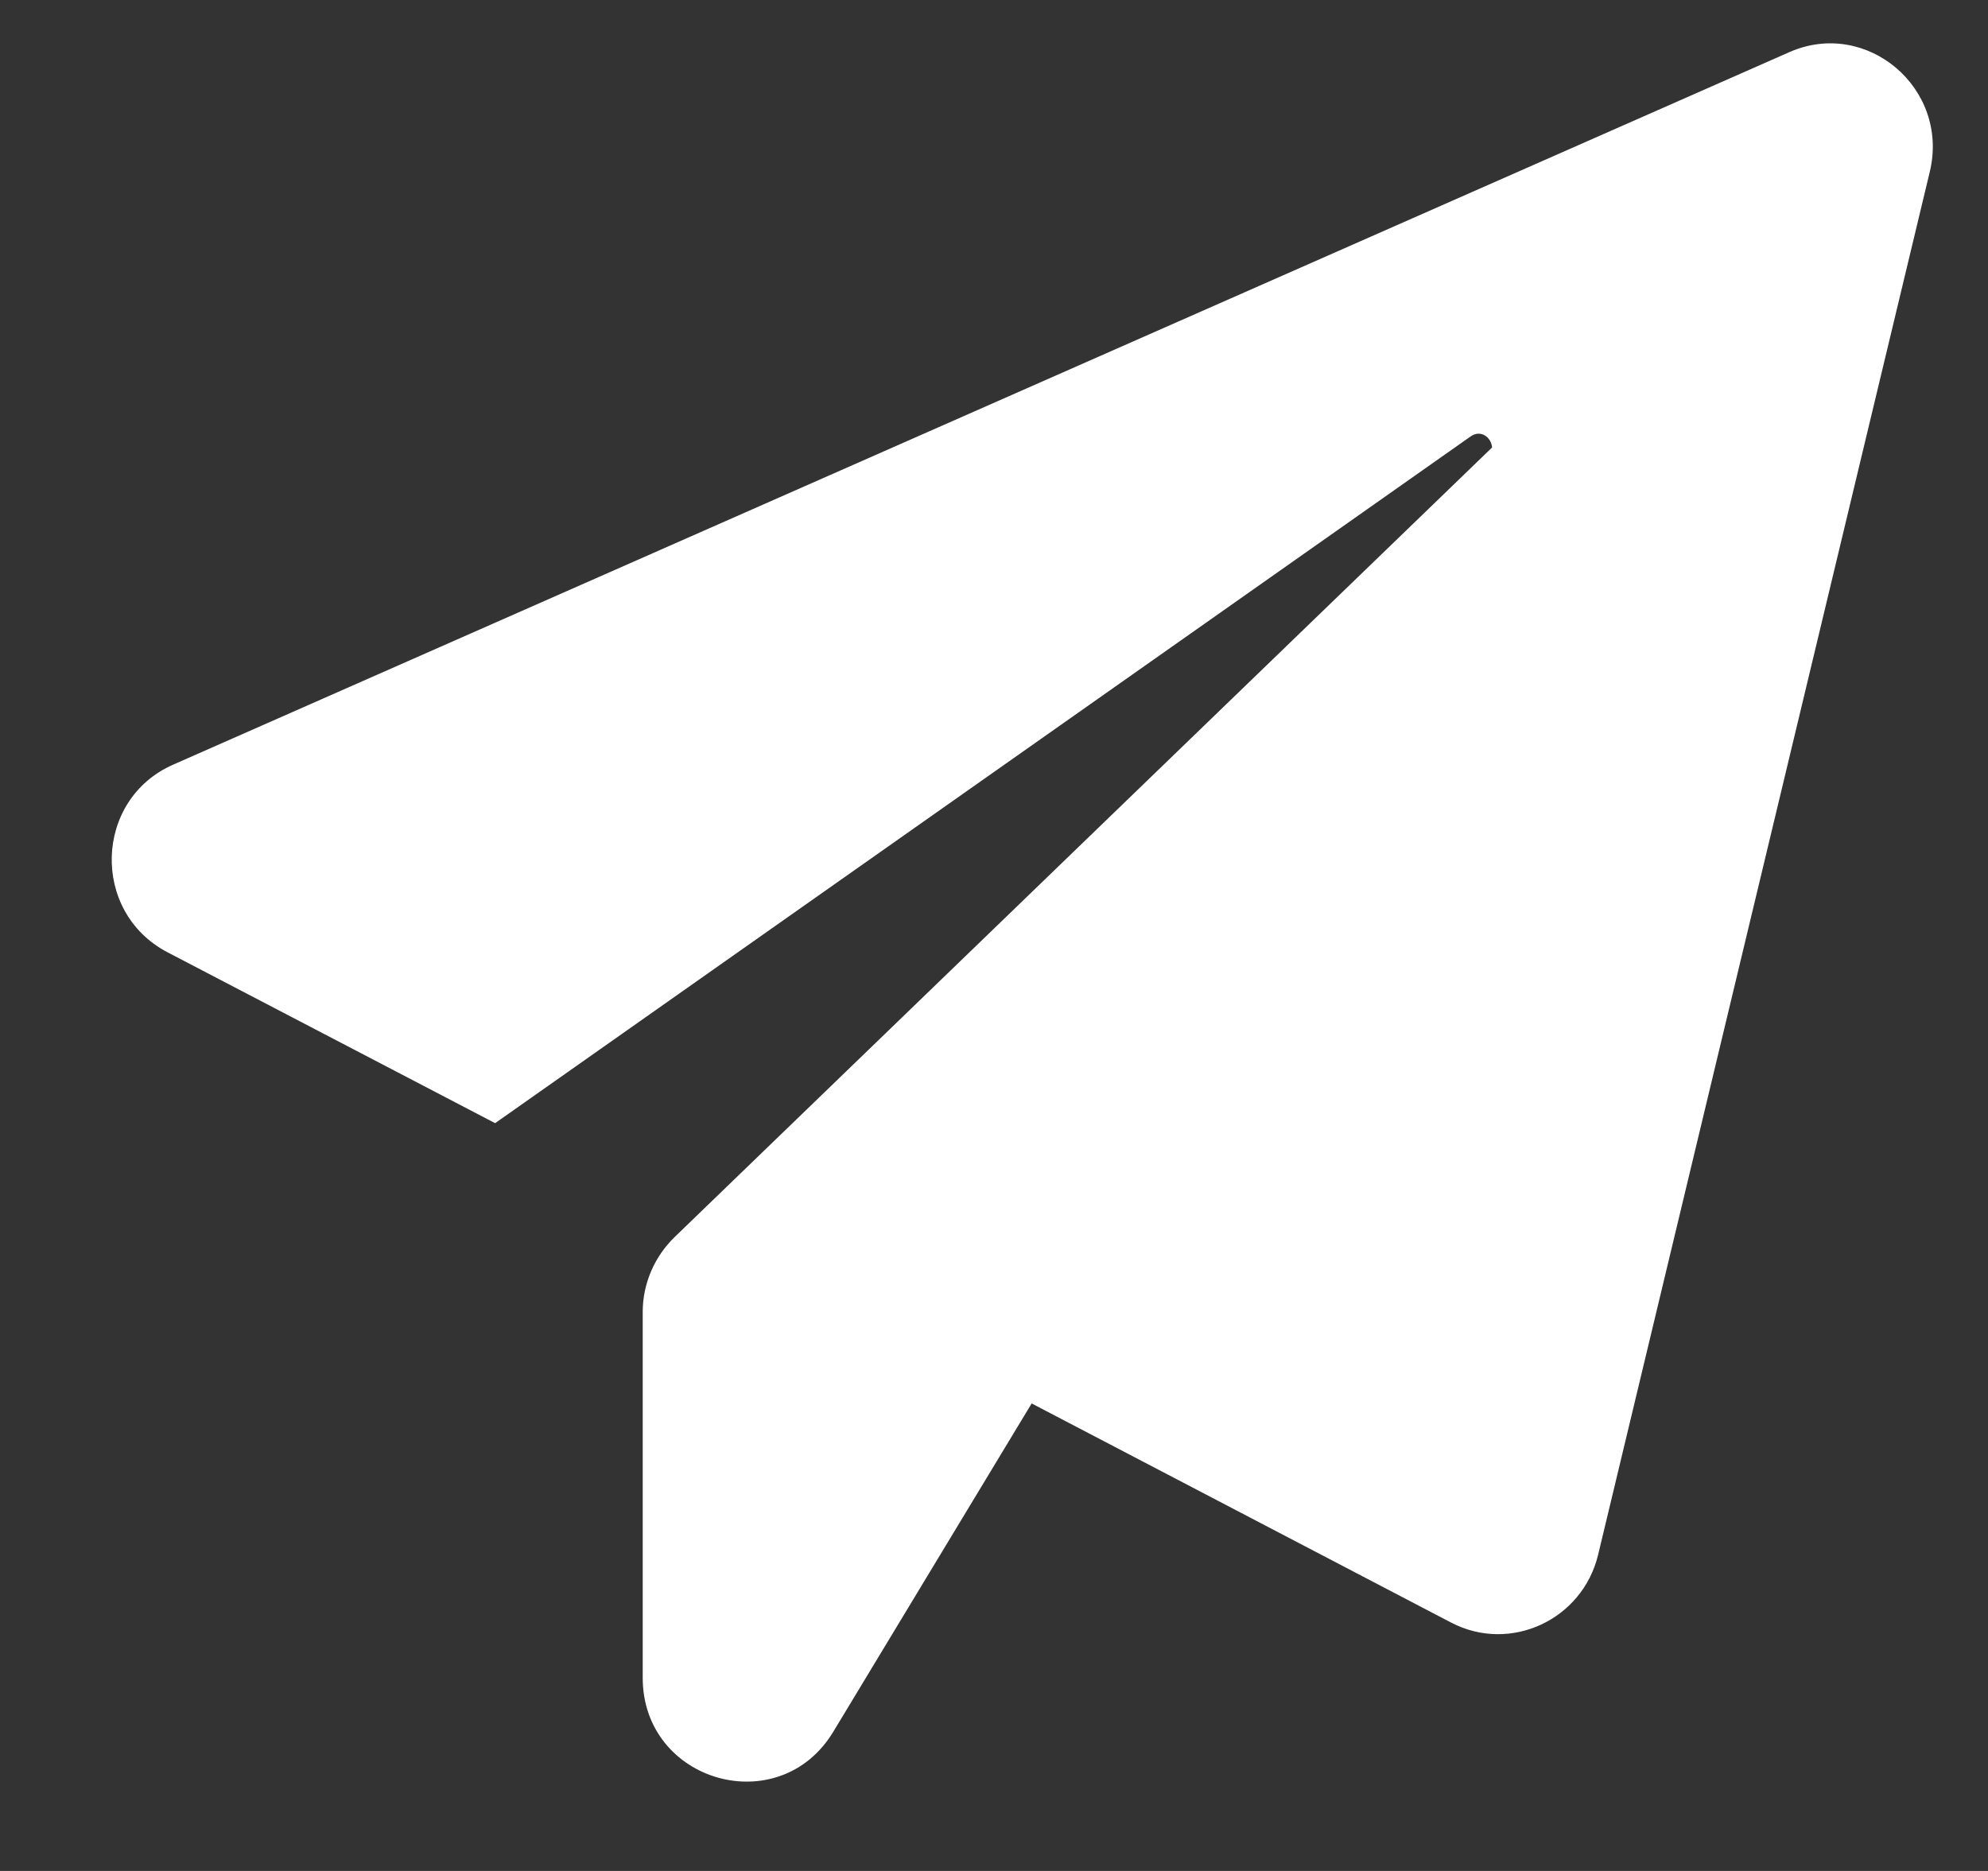 <svg width="17" height="16" viewBox="0 0 17 16" fill="none" xmlns="http://www.w3.org/2000/svg">
<rect x="0" y="0" width="17" height="16" fill="#333333" stroke="none"/>
<path d="M16.502 1.47L13.666 13.296C13.532 13.853 12.915 14.14 12.409 13.876L8.822 12.002L7.126 14.809C6.664 15.575 5.496 15.243 5.496 14.348V11.22C5.496 10.978 5.596 10.747 5.769 10.579L12.759 3.827C12.754 3.743 12.665 3.67 12.576 3.732L4.234 9.605L1.431 8.143C0.775 7.799 0.803 6.837 1.481 6.539L15.301 0.446C15.963 0.154 16.674 0.756 16.502 1.47Z" fill="white"/>
</svg>
